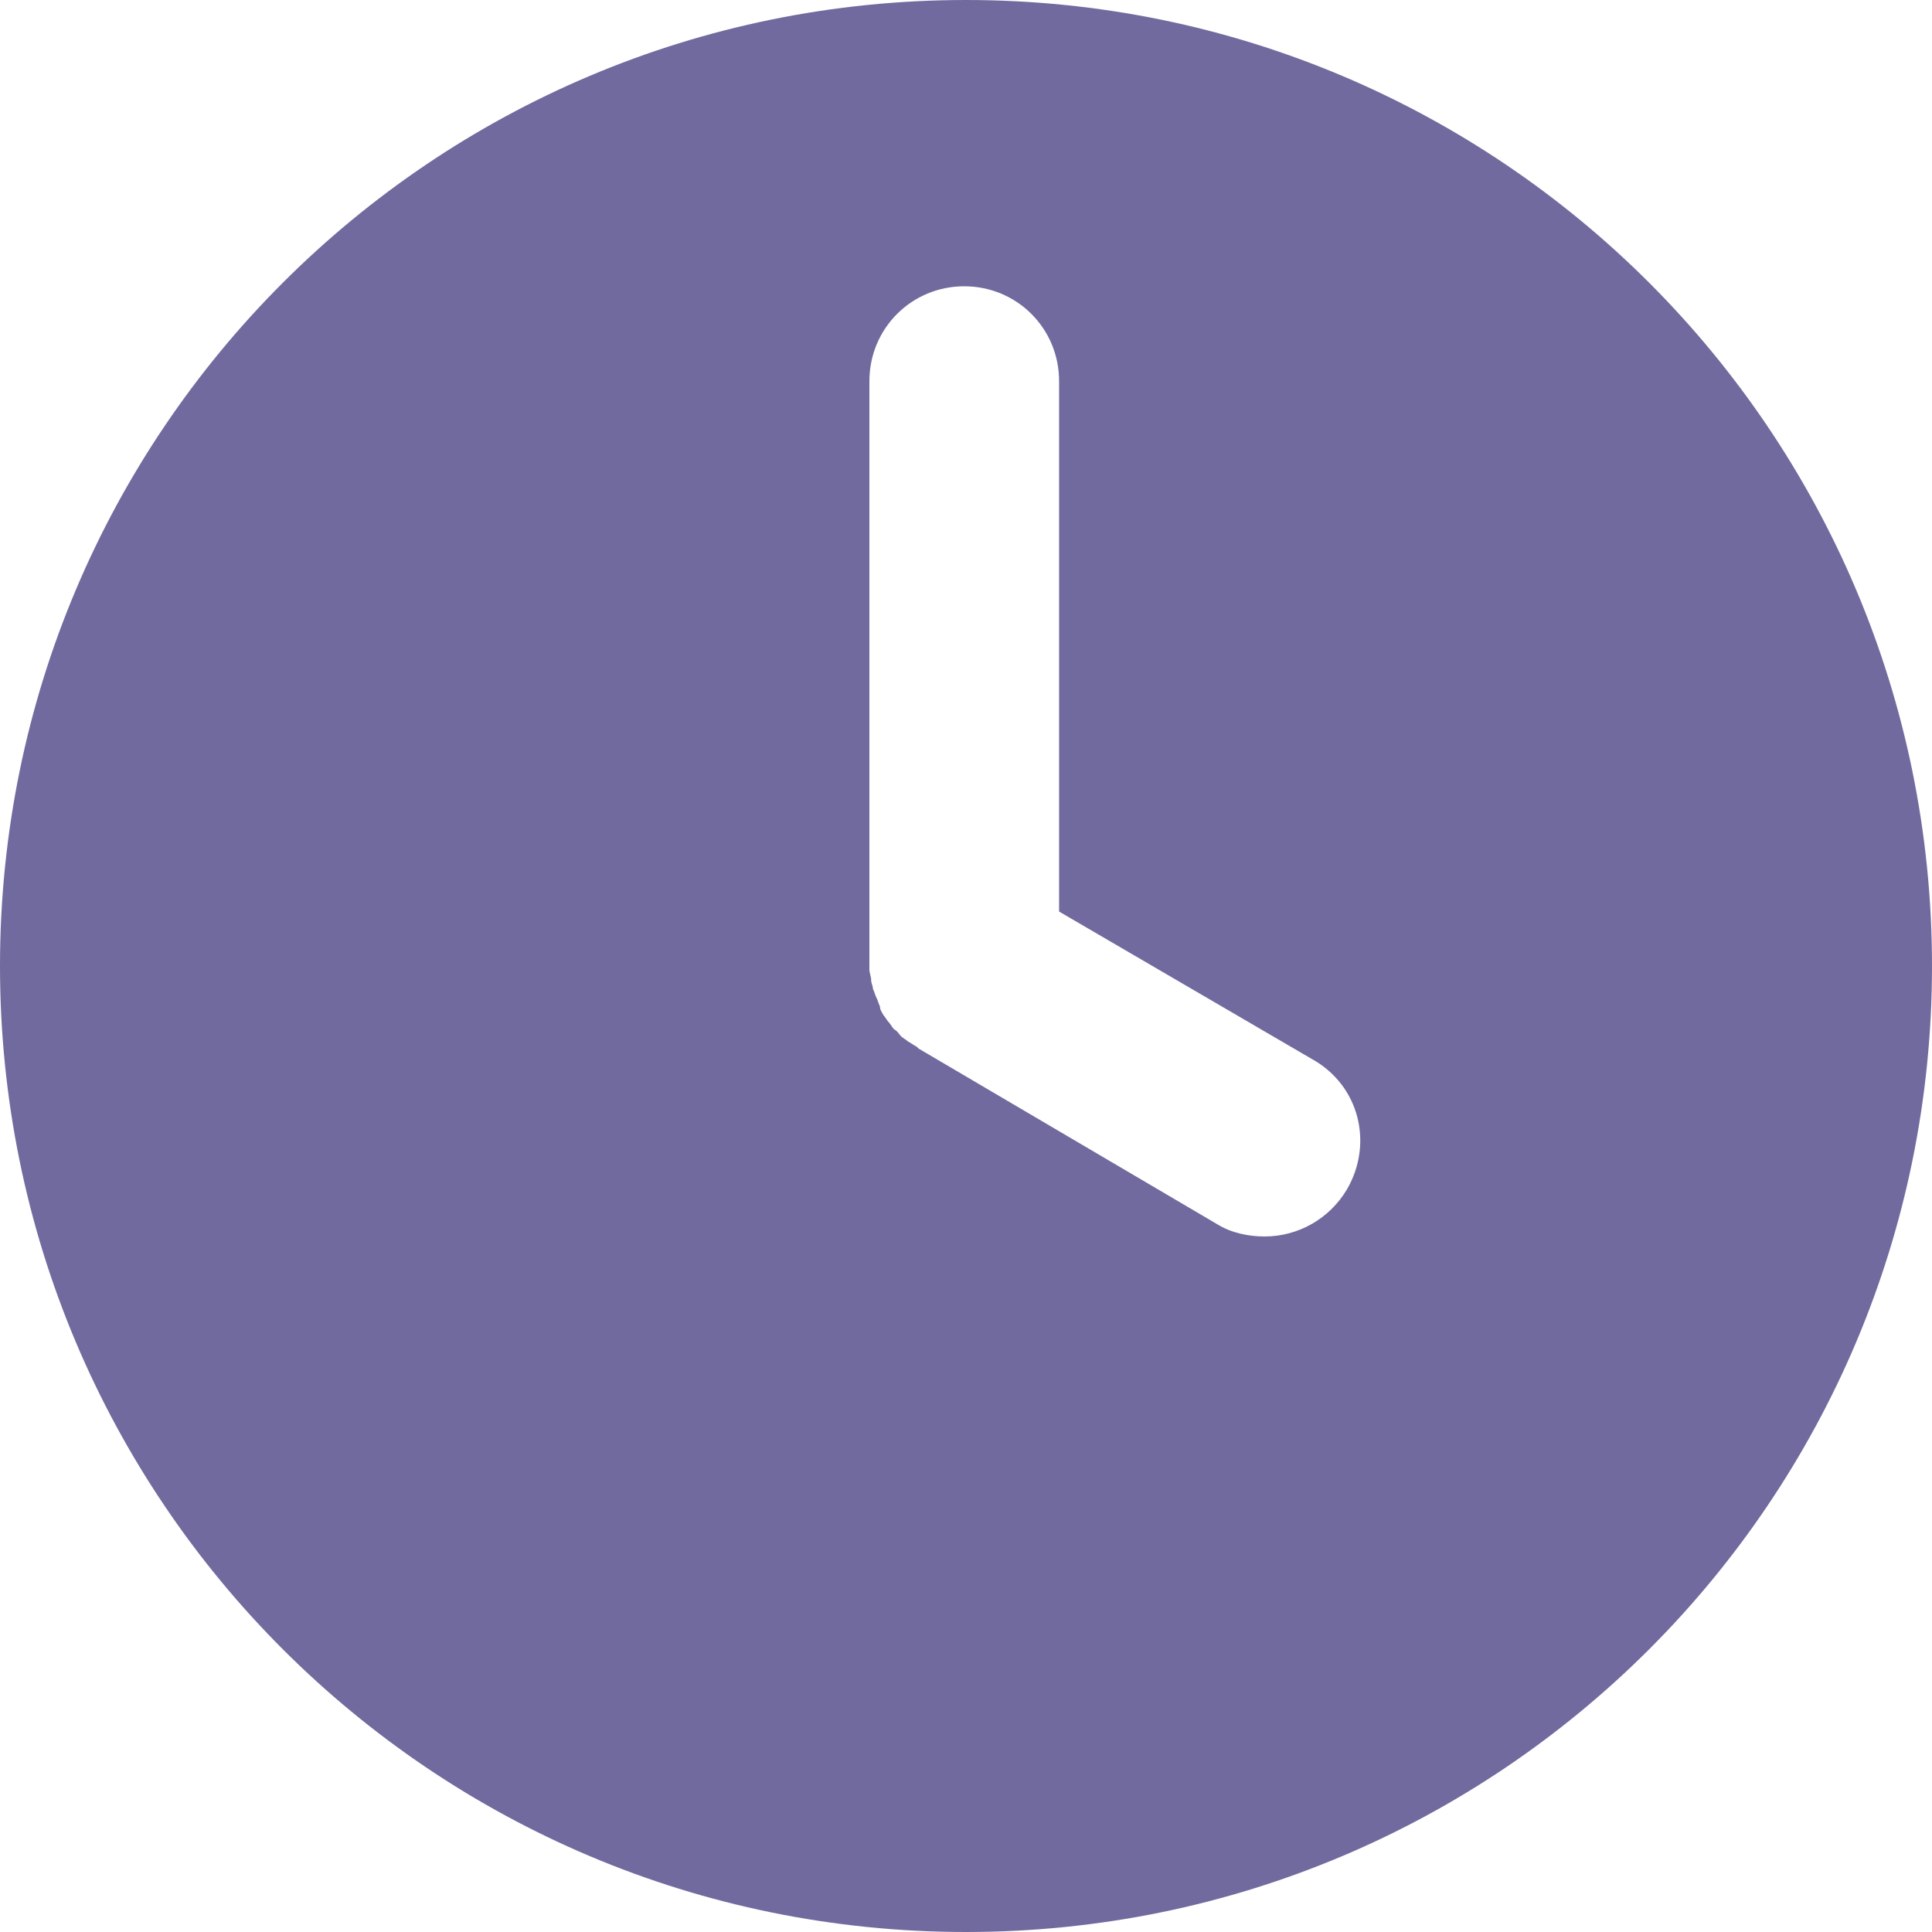 <?xml version="1.0" encoding="UTF-8"?>
<svg xmlns="http://www.w3.org/2000/svg" width="110" height="110" viewBox="0 0 110 110" fill="none">
  <path d="M55 0C24.6 0 0 24.6 0 55C0 85.4 24.6 110 55 110C85.4 110 110 85.4 110 55C110 24.6 85.4 0 55 0ZM76.7 67.7C75.7 69.4 73.9 70.4 72 70.4C71.1 70.4 70.1 70.2 69.3 69.7L52.3 59.7L52.2 59.6C52 59.5 51.9 59.4 51.7 59.3C51.6 59.2 51.4 59.1 51.3 59C51.2 58.9 51.1 58.7 50.9 58.6C50.8 58.5 50.7 58.3 50.6 58.2C50.5 58.1 50.4 57.9 50.3 57.8C50.2 57.6 50.1 57.5 50.1 57.3C50 57.1 50 57 49.9 56.8C49.8 56.6 49.8 56.5 49.7 56.3C49.7 56.1 49.6 56 49.6 55.8C49.6 55.6 49.5 55.4 49.5 55.2C49.5 55.1 49.5 55.1 49.5 55V21.7C49.5 18.7 51.9 16.3 54.9 16.3C57.9 16.3 60.3 18.7 60.3 21.7V51.9L74.7 60.3C77.4 61.8 78.2 65.1 76.7 67.7Z" fill="#716A9E"></path>
</svg>
